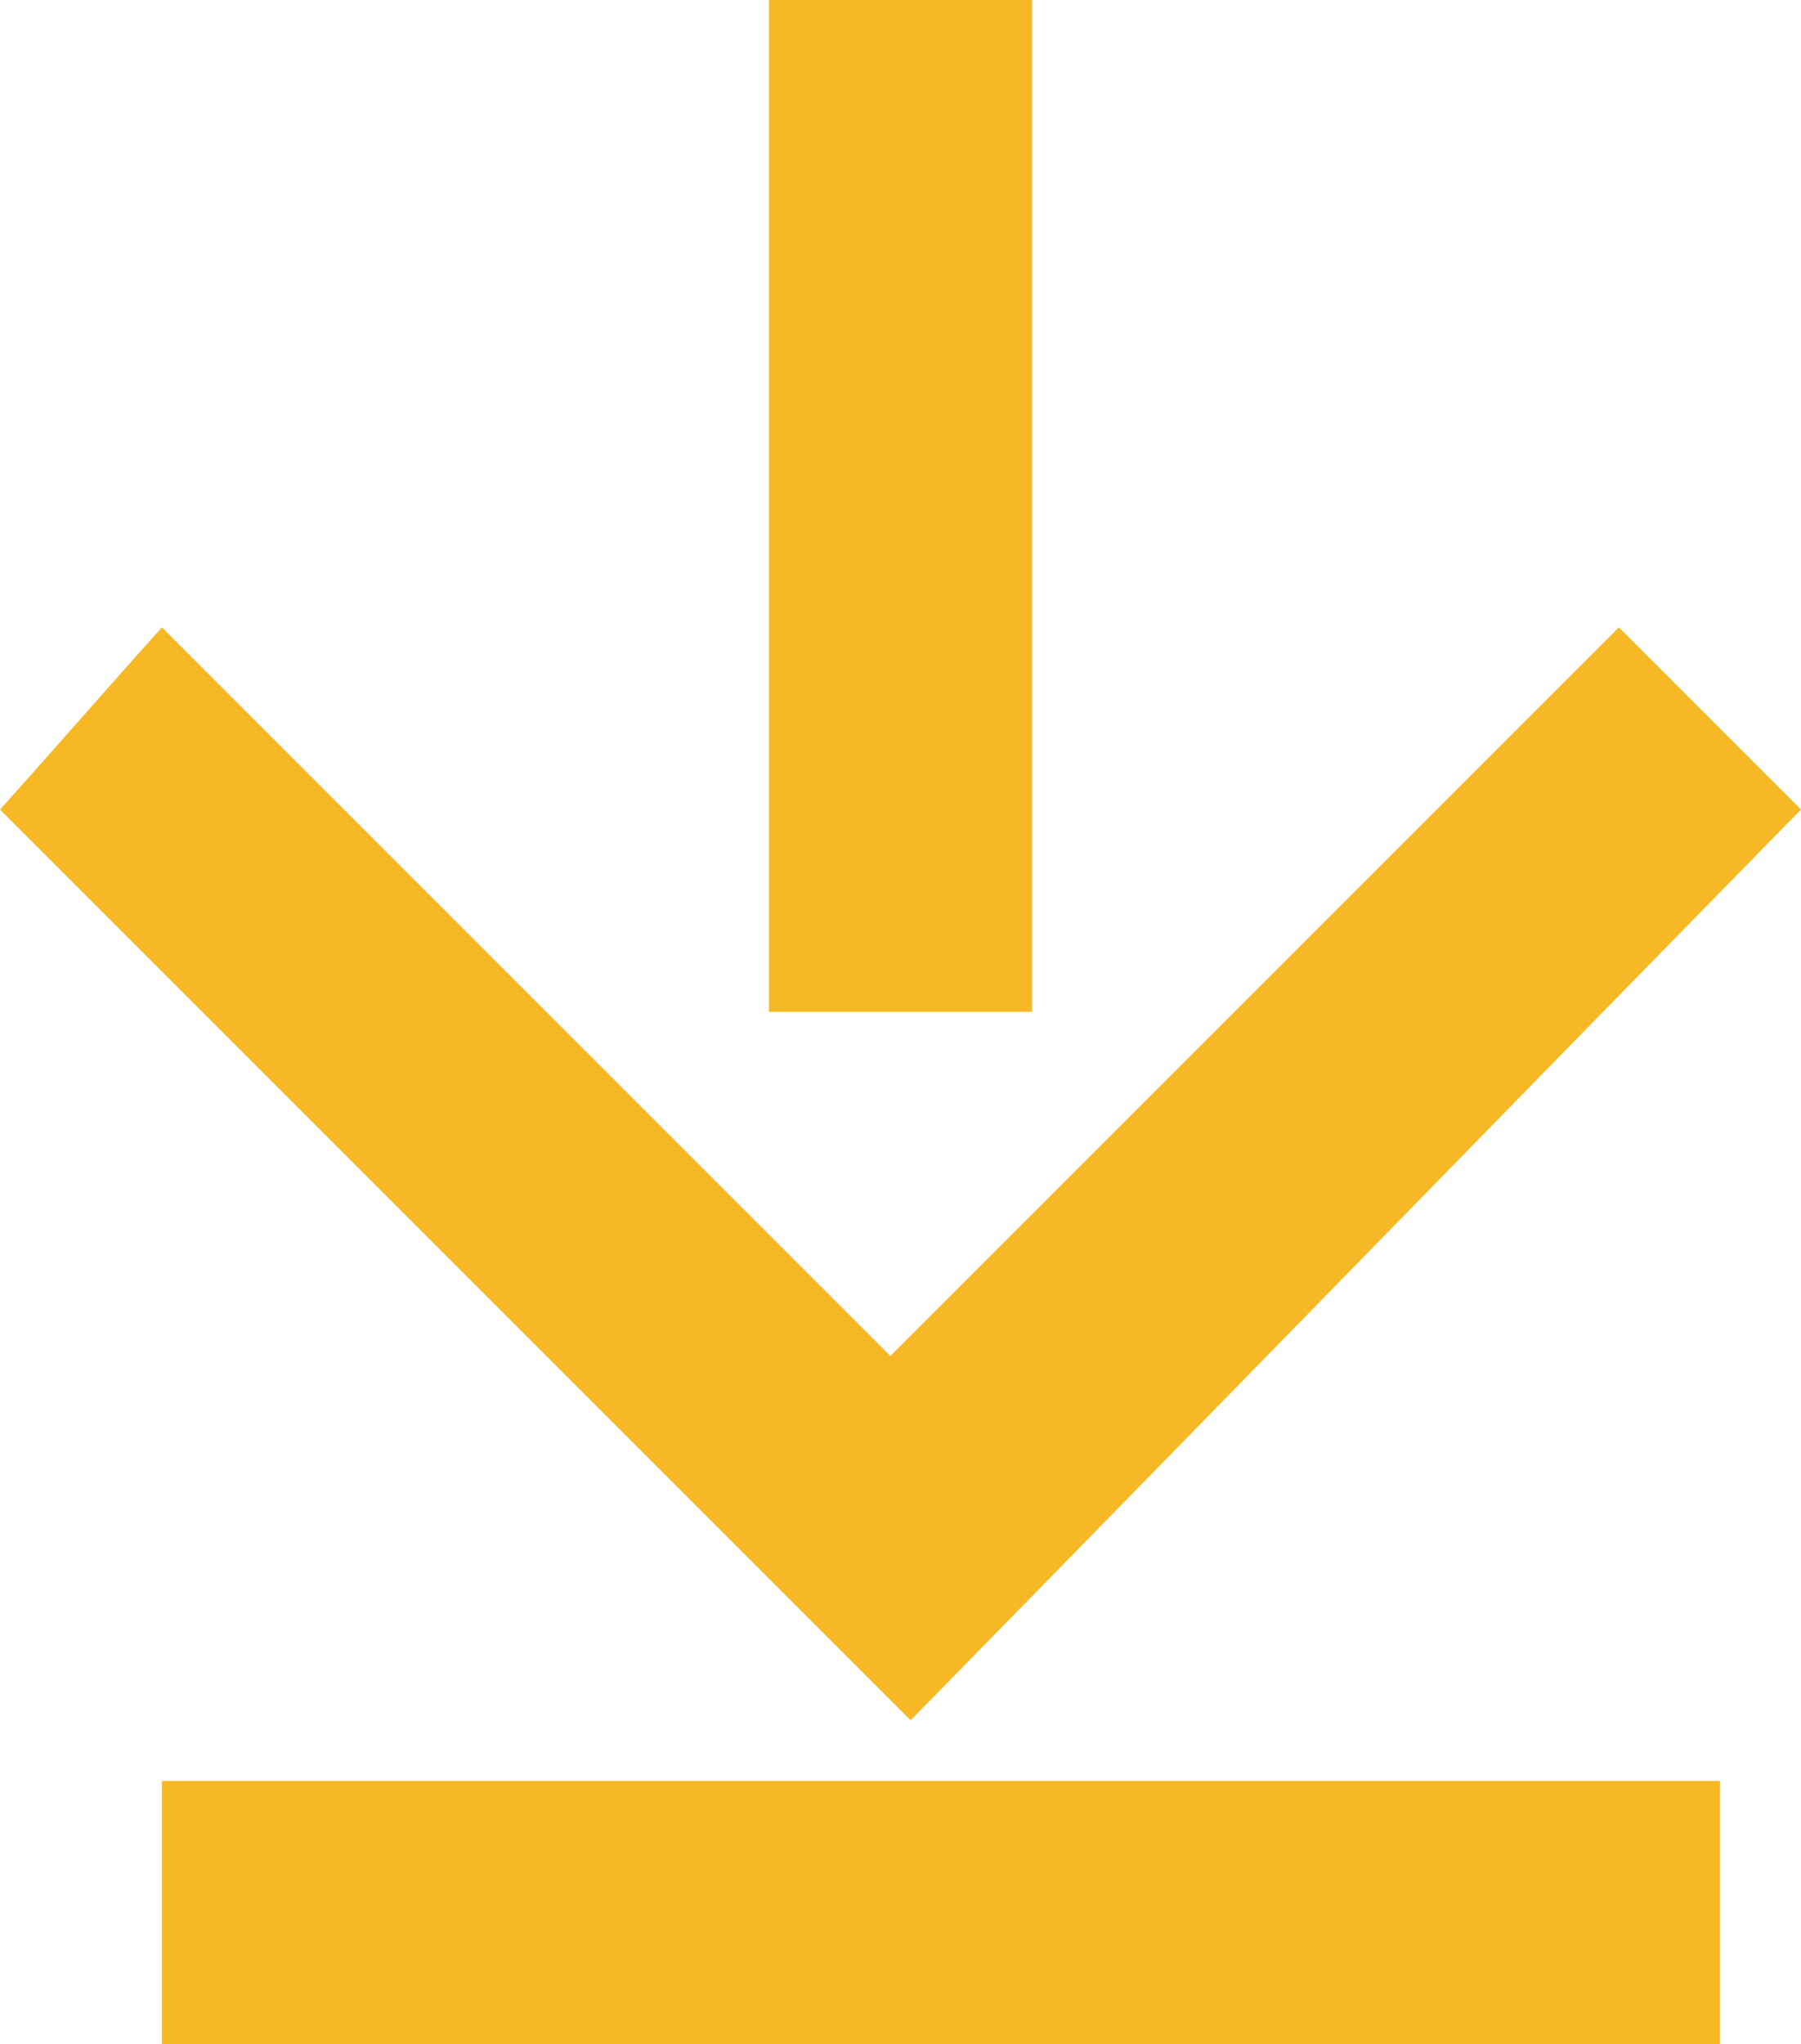 <?xml version="1.0" encoding="utf-8"?>
<!-- Generator: Adobe Illustrator 22.1.0, SVG Export Plug-In . SVG Version: 6.00 Build 0)  -->
<svg version="1.1" id="Ebene_1" xmlns="http://www.w3.org/2000/svg" xmlns:xlink="http://www.w3.org/1999/xlink" x="0px" y="0px"
	 viewBox="0 0 89 101" style="enable-background:new 0 0 89 101;" xml:space="preserve">
<style type="text/css">
	.st0{fill-rule:evenodd;clip-rule:evenodd;fill:#F6B825;}
</style>
<g>
	<g>
		<path class="st0" d="M51,0H38v50h13V0z M89,40l-9-9L44,67L8,31c-2.7,3-5.3,6-8,9c15,15,30,30,45,45C59.7,70,74.3,55,89,40z M8,101
			h77V88H8V101z"/>
	</g>
</g>
<g>
</g>
<g>
</g>
<g>
</g>
<g>
</g>
<g>
</g>
<g>
</g>
<g>
</g>
<g>
</g>
<g>
</g>
<g>
</g>
<g>
</g>
<g>
</g>
<g>
</g>
<g>
</g>
<g>
</g>
</svg>
